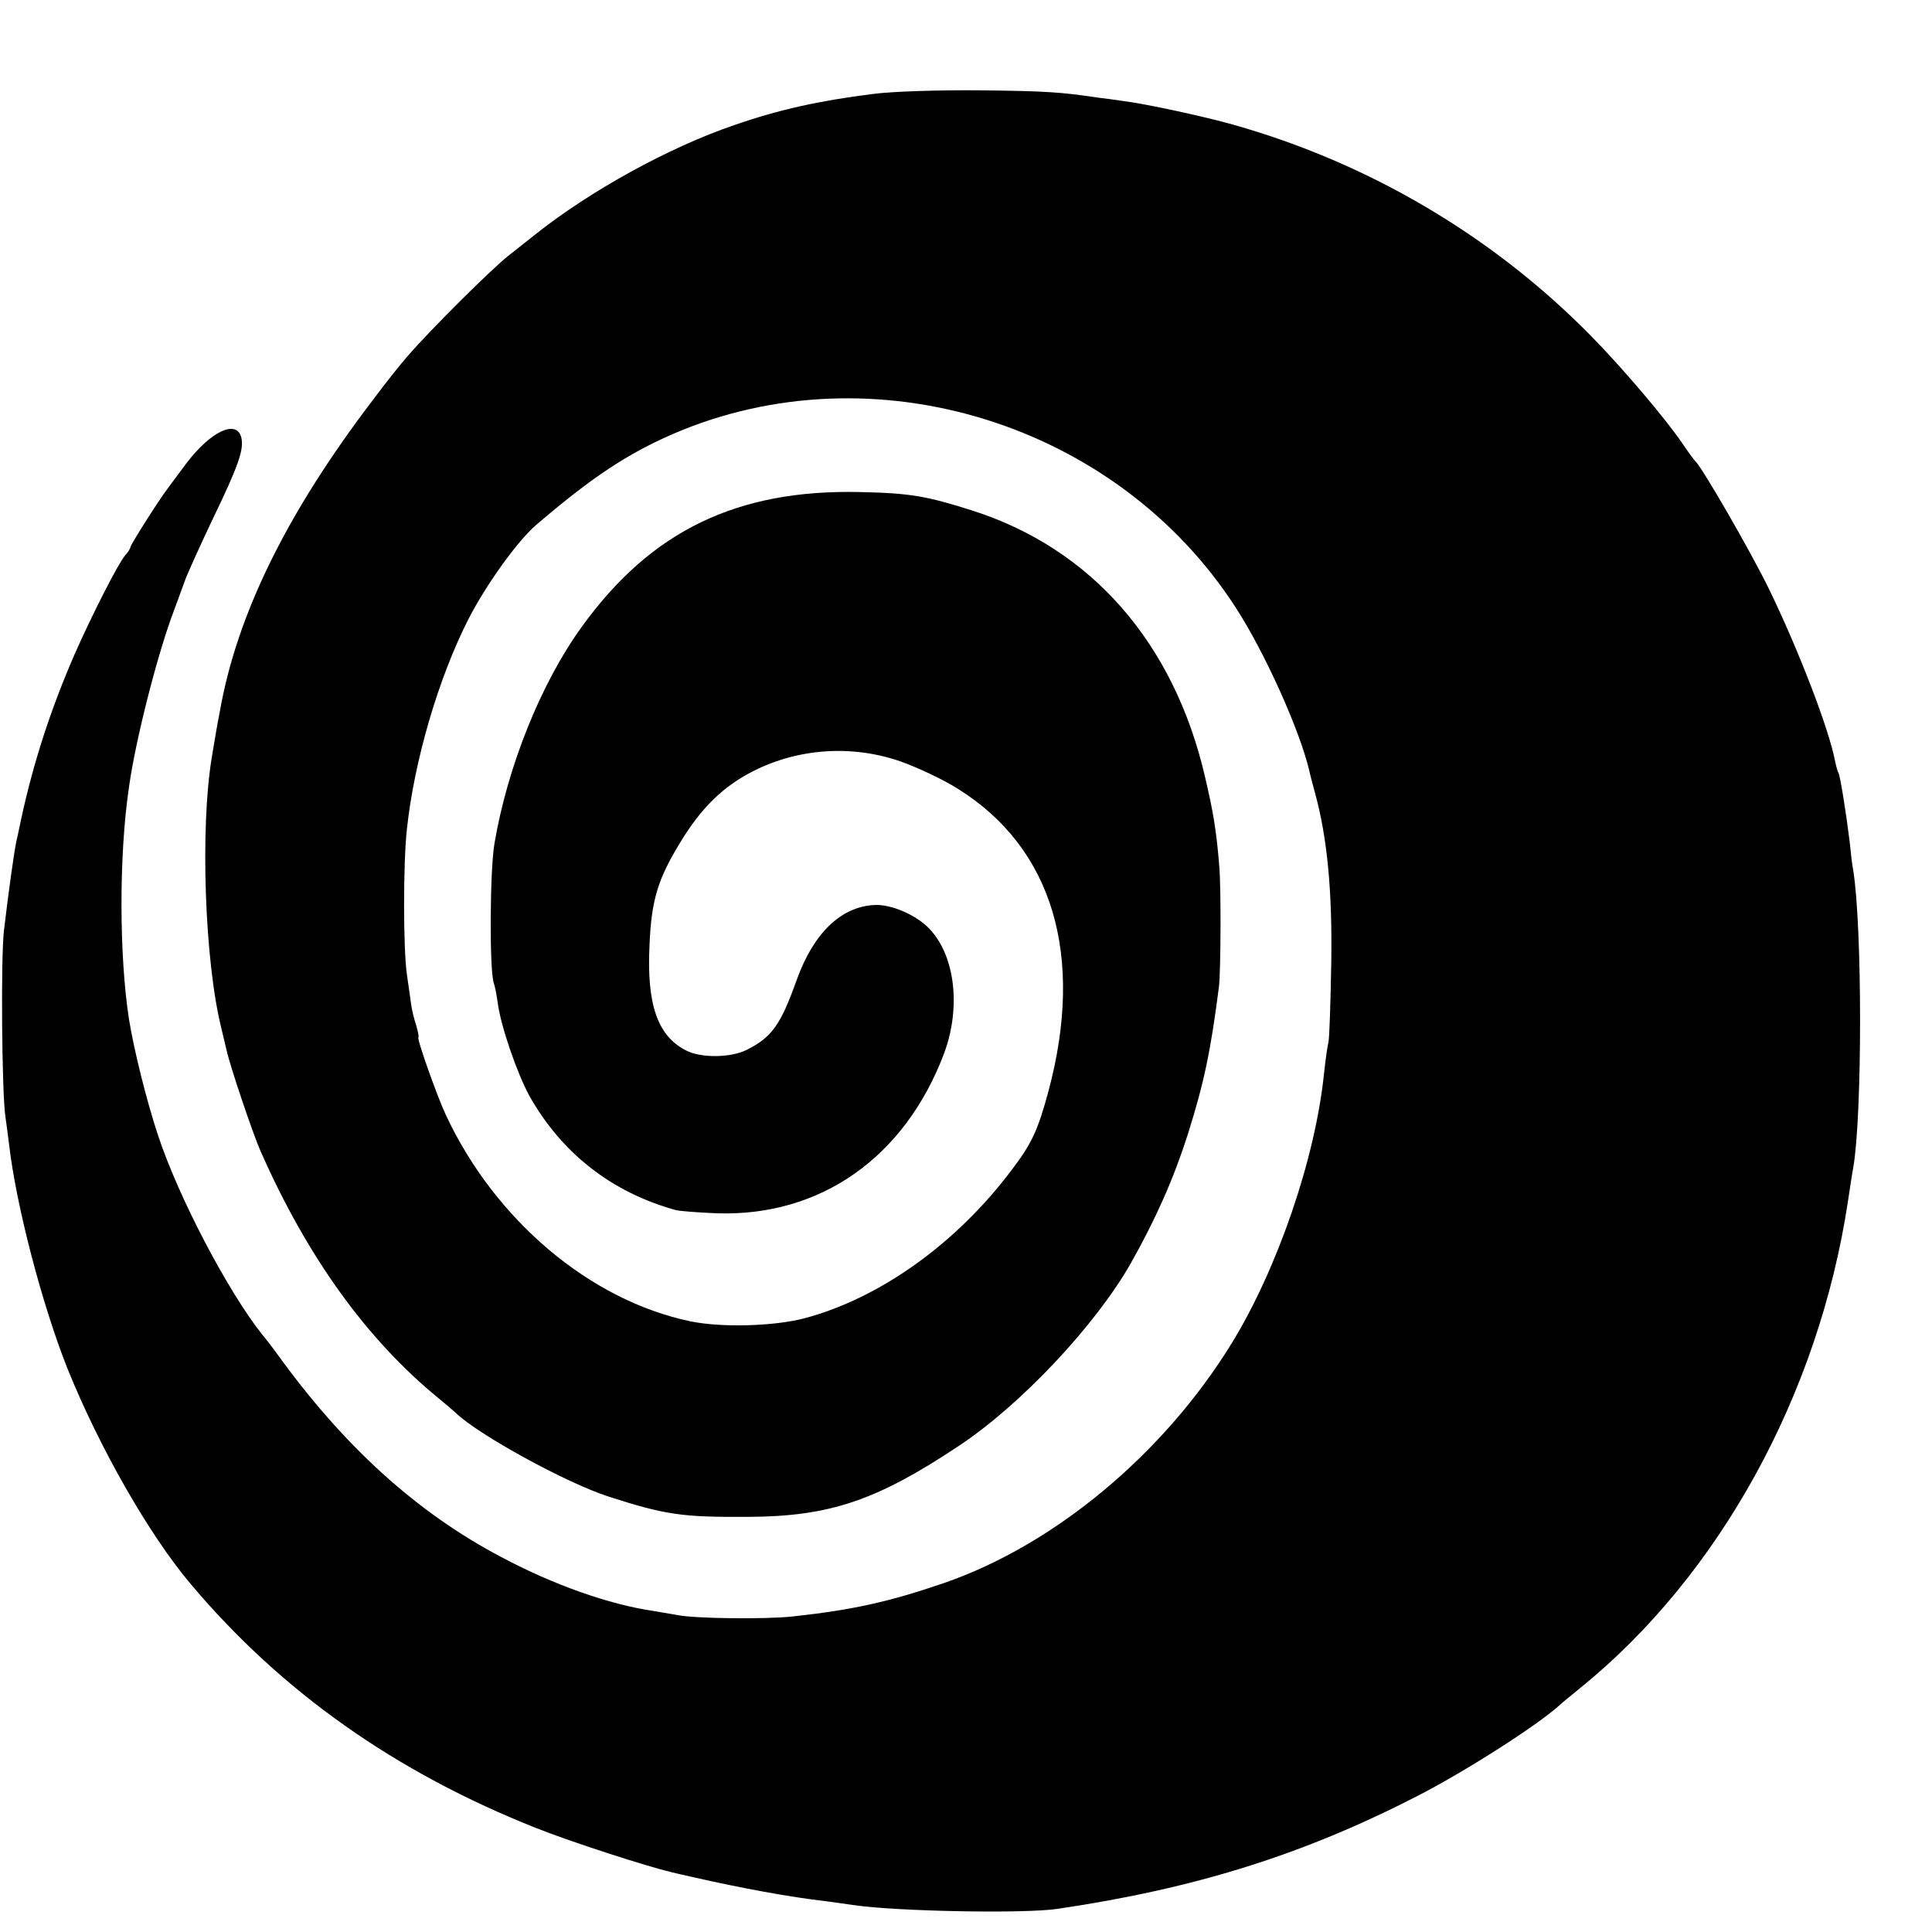 <?xml version="1.0" standalone="no"?>
<!DOCTYPE svg PUBLIC "-//W3C//DTD SVG 20010904//EN"
 "http://www.w3.org/TR/2001/REC-SVG-20010904/DTD/svg10.dtd">
<svg version="1.0" xmlns="http://www.w3.org/2000/svg"
 width="16pt" height="16pt" viewBox="0 0 16 16"
 preserveAspectRatio="xMidYMid meet">
<g transform="translate(0,16) scale(0.003,-0.003)"
fill="#000000" stroke="none">
<path d="M2410 5074 c-150 -19 -259 -43 -383 -86 -179 -61 -398 -181 -552
-304 -11 -9 -43 -34 -72 -57 -49 -39 -213 -202 -278 -277 -17 -19 -60 -73 -95
-120 -238 -312 -376 -593 -423 -860 -6 -29 -15 -83 -22 -125 -33 -197 -20
-565 26 -750 5 -22 12 -50 15 -63 9 -41 72 -229 94 -278 128 -290 292 -518
490 -680 19 -16 41 -34 48 -41 65 -62 307 -194 422 -231 158 -51 204 -57 385
-56 226 1 355 45 582 196 172 114 377 333 474 503 70 124 119 235 158 357 45
143 63 229 86 408 5 44 6 270 1 330 -8 101 -17 153 -40 251 -86 368 -313 628
-642 733 -126 40 -171 48 -309 51 -340 8 -578 -107 -769 -372 -113 -156 -205
-386 -241 -598 -13 -77 -14 -350 -2 -385 3 -8 8 -33 11 -55 8 -63 53 -194 88
-258 89 -157 226 -265 403 -314 11 -3 63 -7 115 -9 286 -9 518 155 626 441 47
126 31 268 -39 343 -36 39 -107 70 -154 67 -92 -5 -167 -78 -213 -205 -45
-126 -69 -160 -139 -195 -44 -22 -127 -23 -168 -1 -78 40 -108 127 -100 290 5
124 23 183 85 284 58 96 119 155 202 197 125 63 273 73 407 26 45 -16 116 -49
157 -75 262 -163 351 -461 250 -836 -29 -108 -47 -145 -101 -216 -153 -204
-365 -355 -573 -410 -84 -22 -230 -26 -315 -8 -277 58 -539 280 -674 569 -25
53 -82 215 -76 215 2 0 -1 15 -6 33 -6 17 -12 43 -14 57 -2 14 -7 52 -12 85
-10 73 -10 305 0 397 20 190 87 419 170 582 48 94 136 217 188 261 153 131
250 195 376 250 552 239 1226 31 1555 -480 80 -124 177 -339 203 -452 2 -10 9
-36 15 -58 34 -124 48 -271 45 -469 -2 -111 -5 -210 -8 -221 -3 -11 -8 -49
-12 -85 -24 -235 -129 -540 -255 -745 -188 -306 -490 -557 -795 -662 -152 -52
-252 -74 -417 -92 -73 -8 -272 -6 -318 4 -13 2 -42 7 -65 11 -123 18 -277 72
-423 150 -233 123 -434 306 -617 560 -11 15 -29 39 -41 53 -94 118 -231 378
-288 551 -32 97 -66 234 -80 320 -27 175 -28 451 0 640 18 131 80 373 125 490
11 30 26 71 33 90 8 19 40 91 73 160 72 149 87 193 79 226 -13 50 -84 17 -151
-71 -25 -33 -48 -65 -52 -70 -24 -31 -103 -156 -103 -162 0 -3 -6 -14 -14 -22
-21 -25 -93 -167 -141 -276 -66 -152 -113 -298 -146 -450 -7 -33 -13 -62 -14
-65 -6 -28 -22 -142 -34 -245 -9 -71 -6 -451 4 -515 3 -19 7 -53 10 -75 19
-167 91 -443 161 -619 88 -218 225 -459 341 -596 251 -298 567 -520 953 -673
98 -39 306 -106 374 -122 12 -3 39 -9 61 -14 127 -29 267 -55 365 -66 30 -4
66 -9 79 -11 115 -17 470 -24 561 -10 379 56 676 149 990 310 131 67 329 193
394 251 6 6 33 28 60 50 382 310 656 807 737 1340 6 39 12 81 15 95 25 147 25
662 0 820 -3 14 -7 50 -10 80 -9 74 -26 182 -31 190 -2 3 -6 17 -9 31 -17 91
-102 310 -182 475 -50 103 -188 342 -204 354 -3 3 -21 27 -39 54 -47 68 -166
208 -249 292 -270 275 -612 477 -987 583 -81 23 -244 58 -301 65 -21 3 -55 8
-74 10 -101 15 -141 18 -325 20 -114 1 -241 -3 -295 -10z"/>
</g>
</svg>
